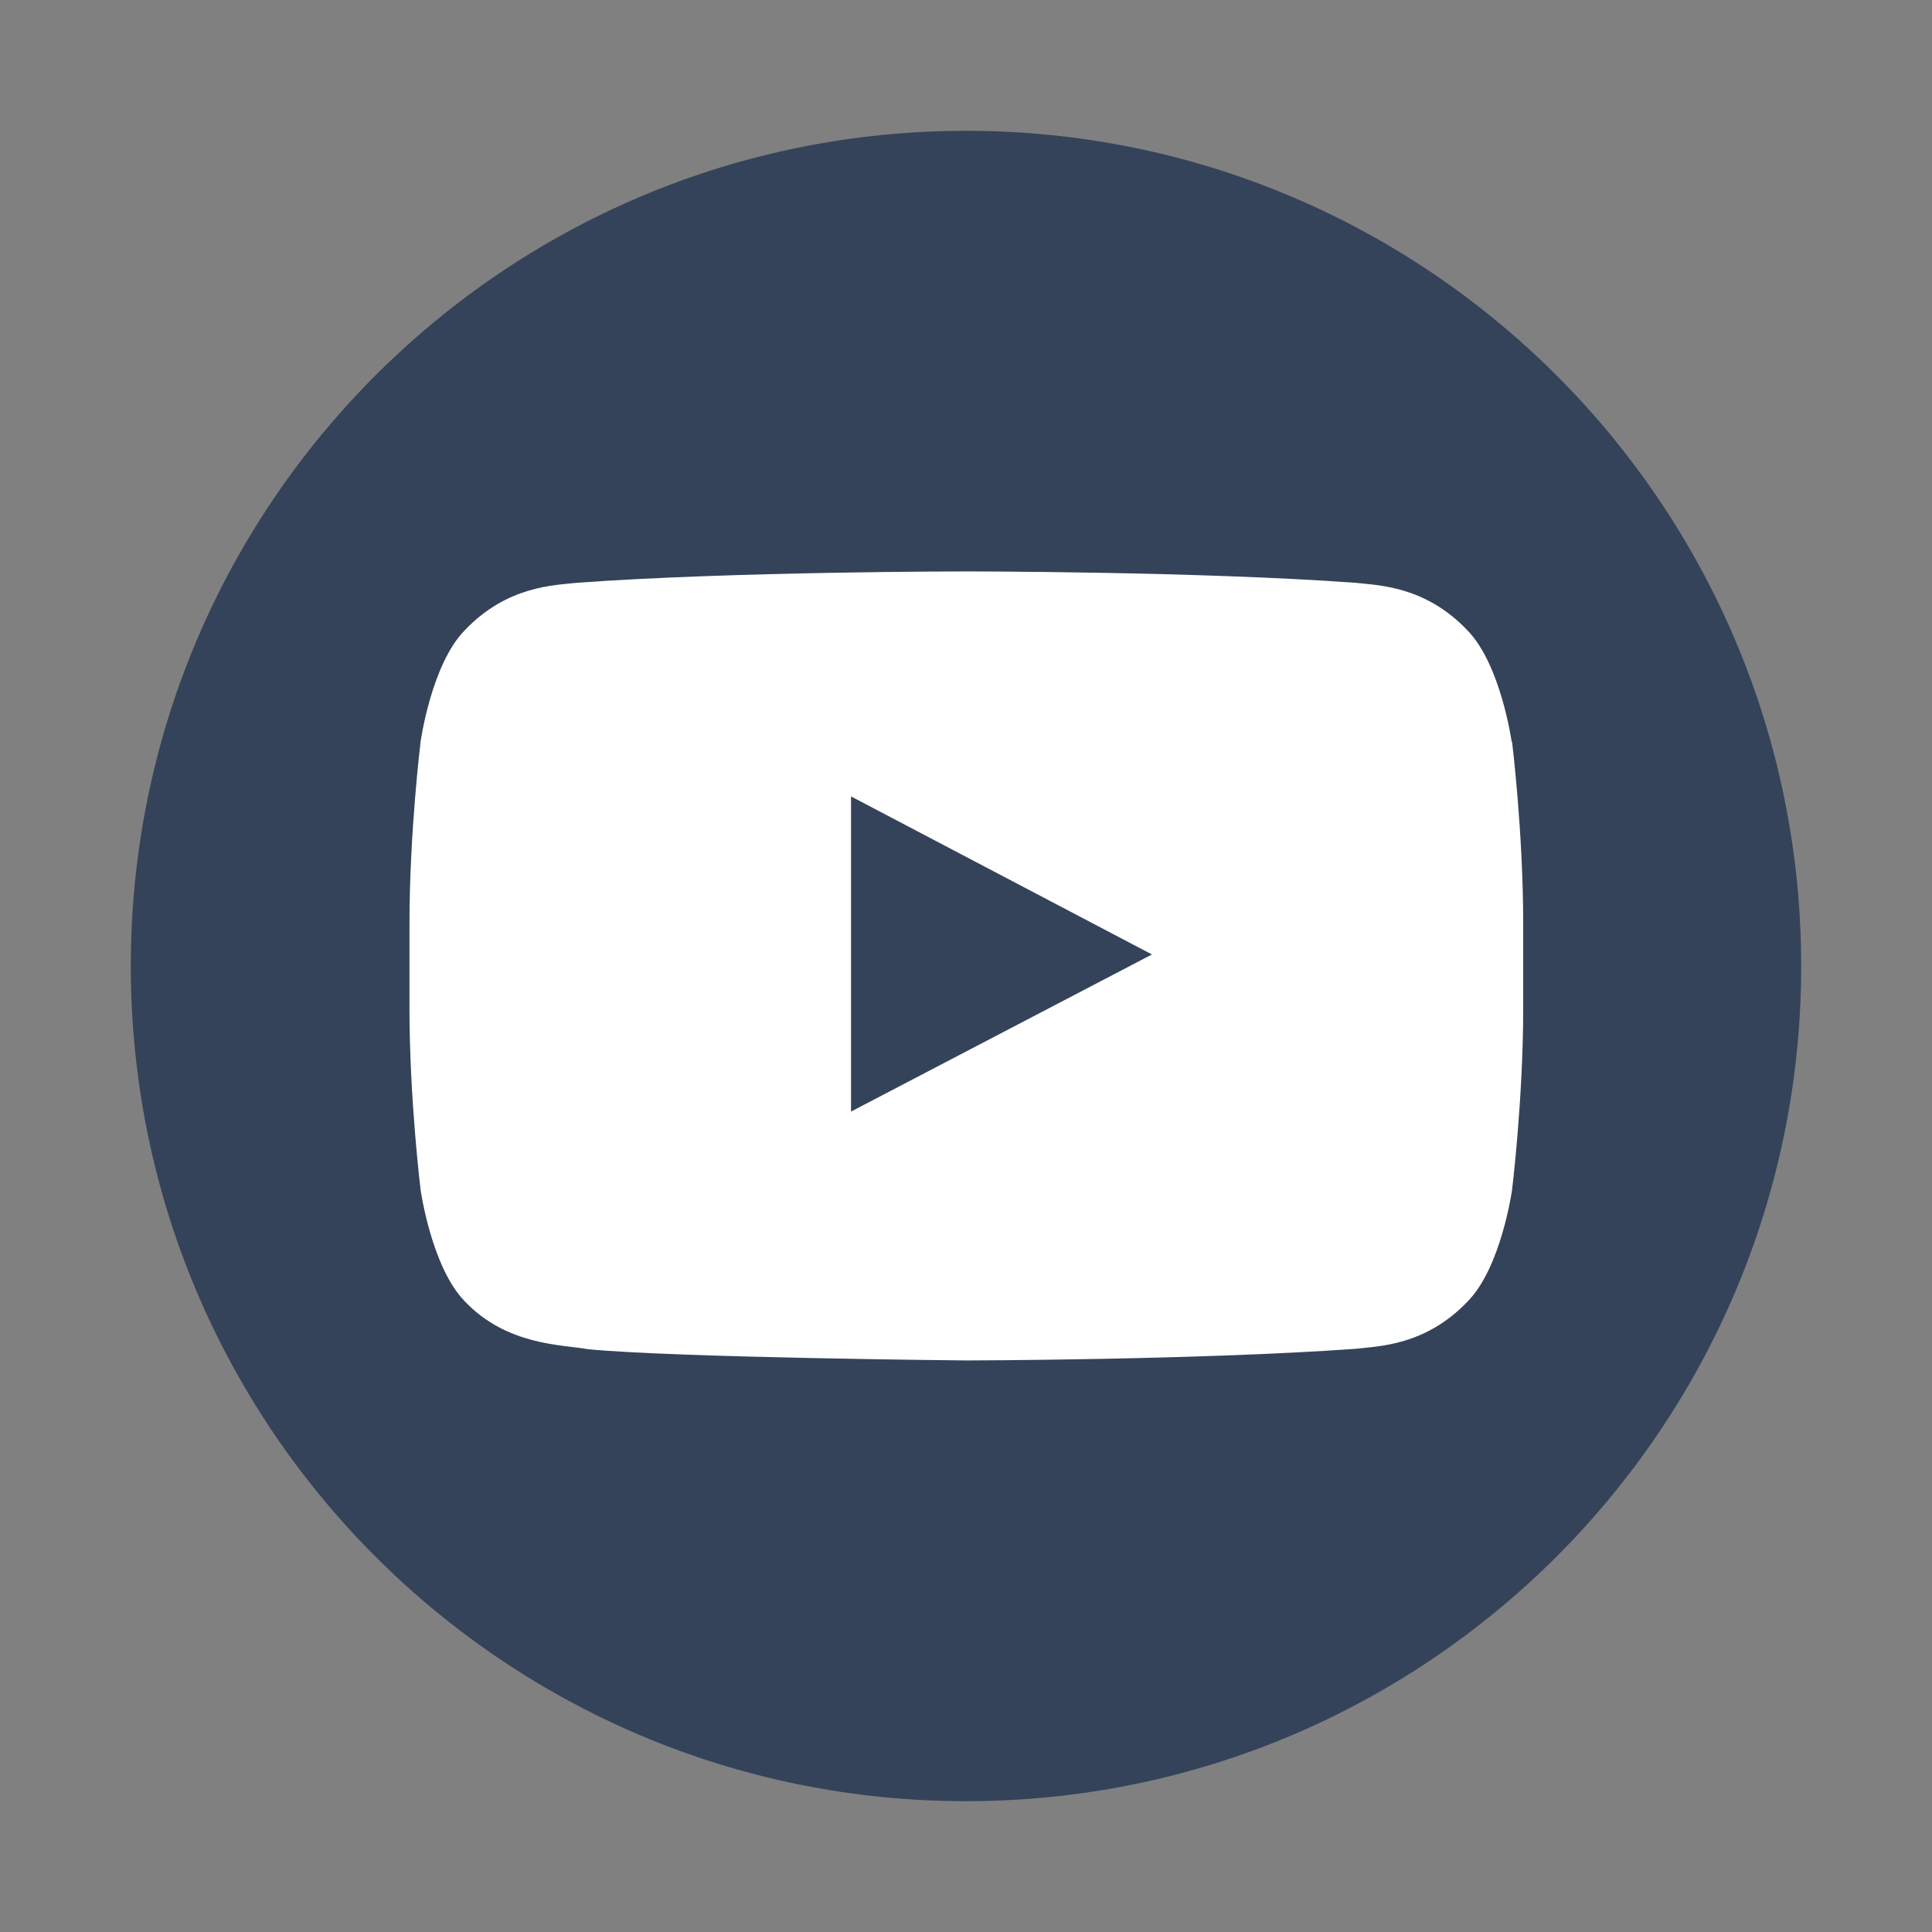 <?xml version="1.0" encoding="UTF-8"?><svg id="Layer_1" xmlns="http://www.w3.org/2000/svg" viewBox="0 0 144 144"><rect x="0" y="0" width="144" height="144" fill="#808080" stroke="none"/><g id="SVGRepo_iconCarrier"><g><path d="M72,134.25h0c34.38,0,62.25-27.87,62.25-62.25h0c0-34.38-27.87-62.25-62.25-62.25h0c-34.38,0-62.25,27.87-62.25,62.25h0c0,34.38,27.87,62.25,62.25,62.25Z" style="fill:#34435a; fill-rule:evenodd;"/><path d="M63.43,82.84v-23.48l22.43,11.78-22.43,11.71h0Zm49.24-27.56s-.81-5.76-3.3-8.3c-3.16-3.33-6.69-3.35-8.32-3.54-11.61-.85-29.03-.85-29.03-.85h-.03s-17.42,0-29.03,.85c-1.63,.19-5.16,.21-8.32,3.54-2.49,2.53-3.29,8.3-3.29,8.3,0,0-.83,6.77-.83,13.53v6.35c0,6.77,.83,13.53,.83,13.53,0,0,.81,5.76,3.29,8.3,3.16,3.33,7.31,3.22,9.16,3.57,6.64,.64,28.22,.84,28.22,.84,0,0,17.44-.03,29.06-.87,1.63-.2,5.16-.21,8.32-3.54,2.49-2.53,3.3-8.3,3.3-8.3,0,0,.83-6.76,.83-13.53v-6.35c0-6.76-.83-13.53-.83-13.53h-.02Z" style="fill:#fff; fill-rule:evenodd;"/></g></g></svg>